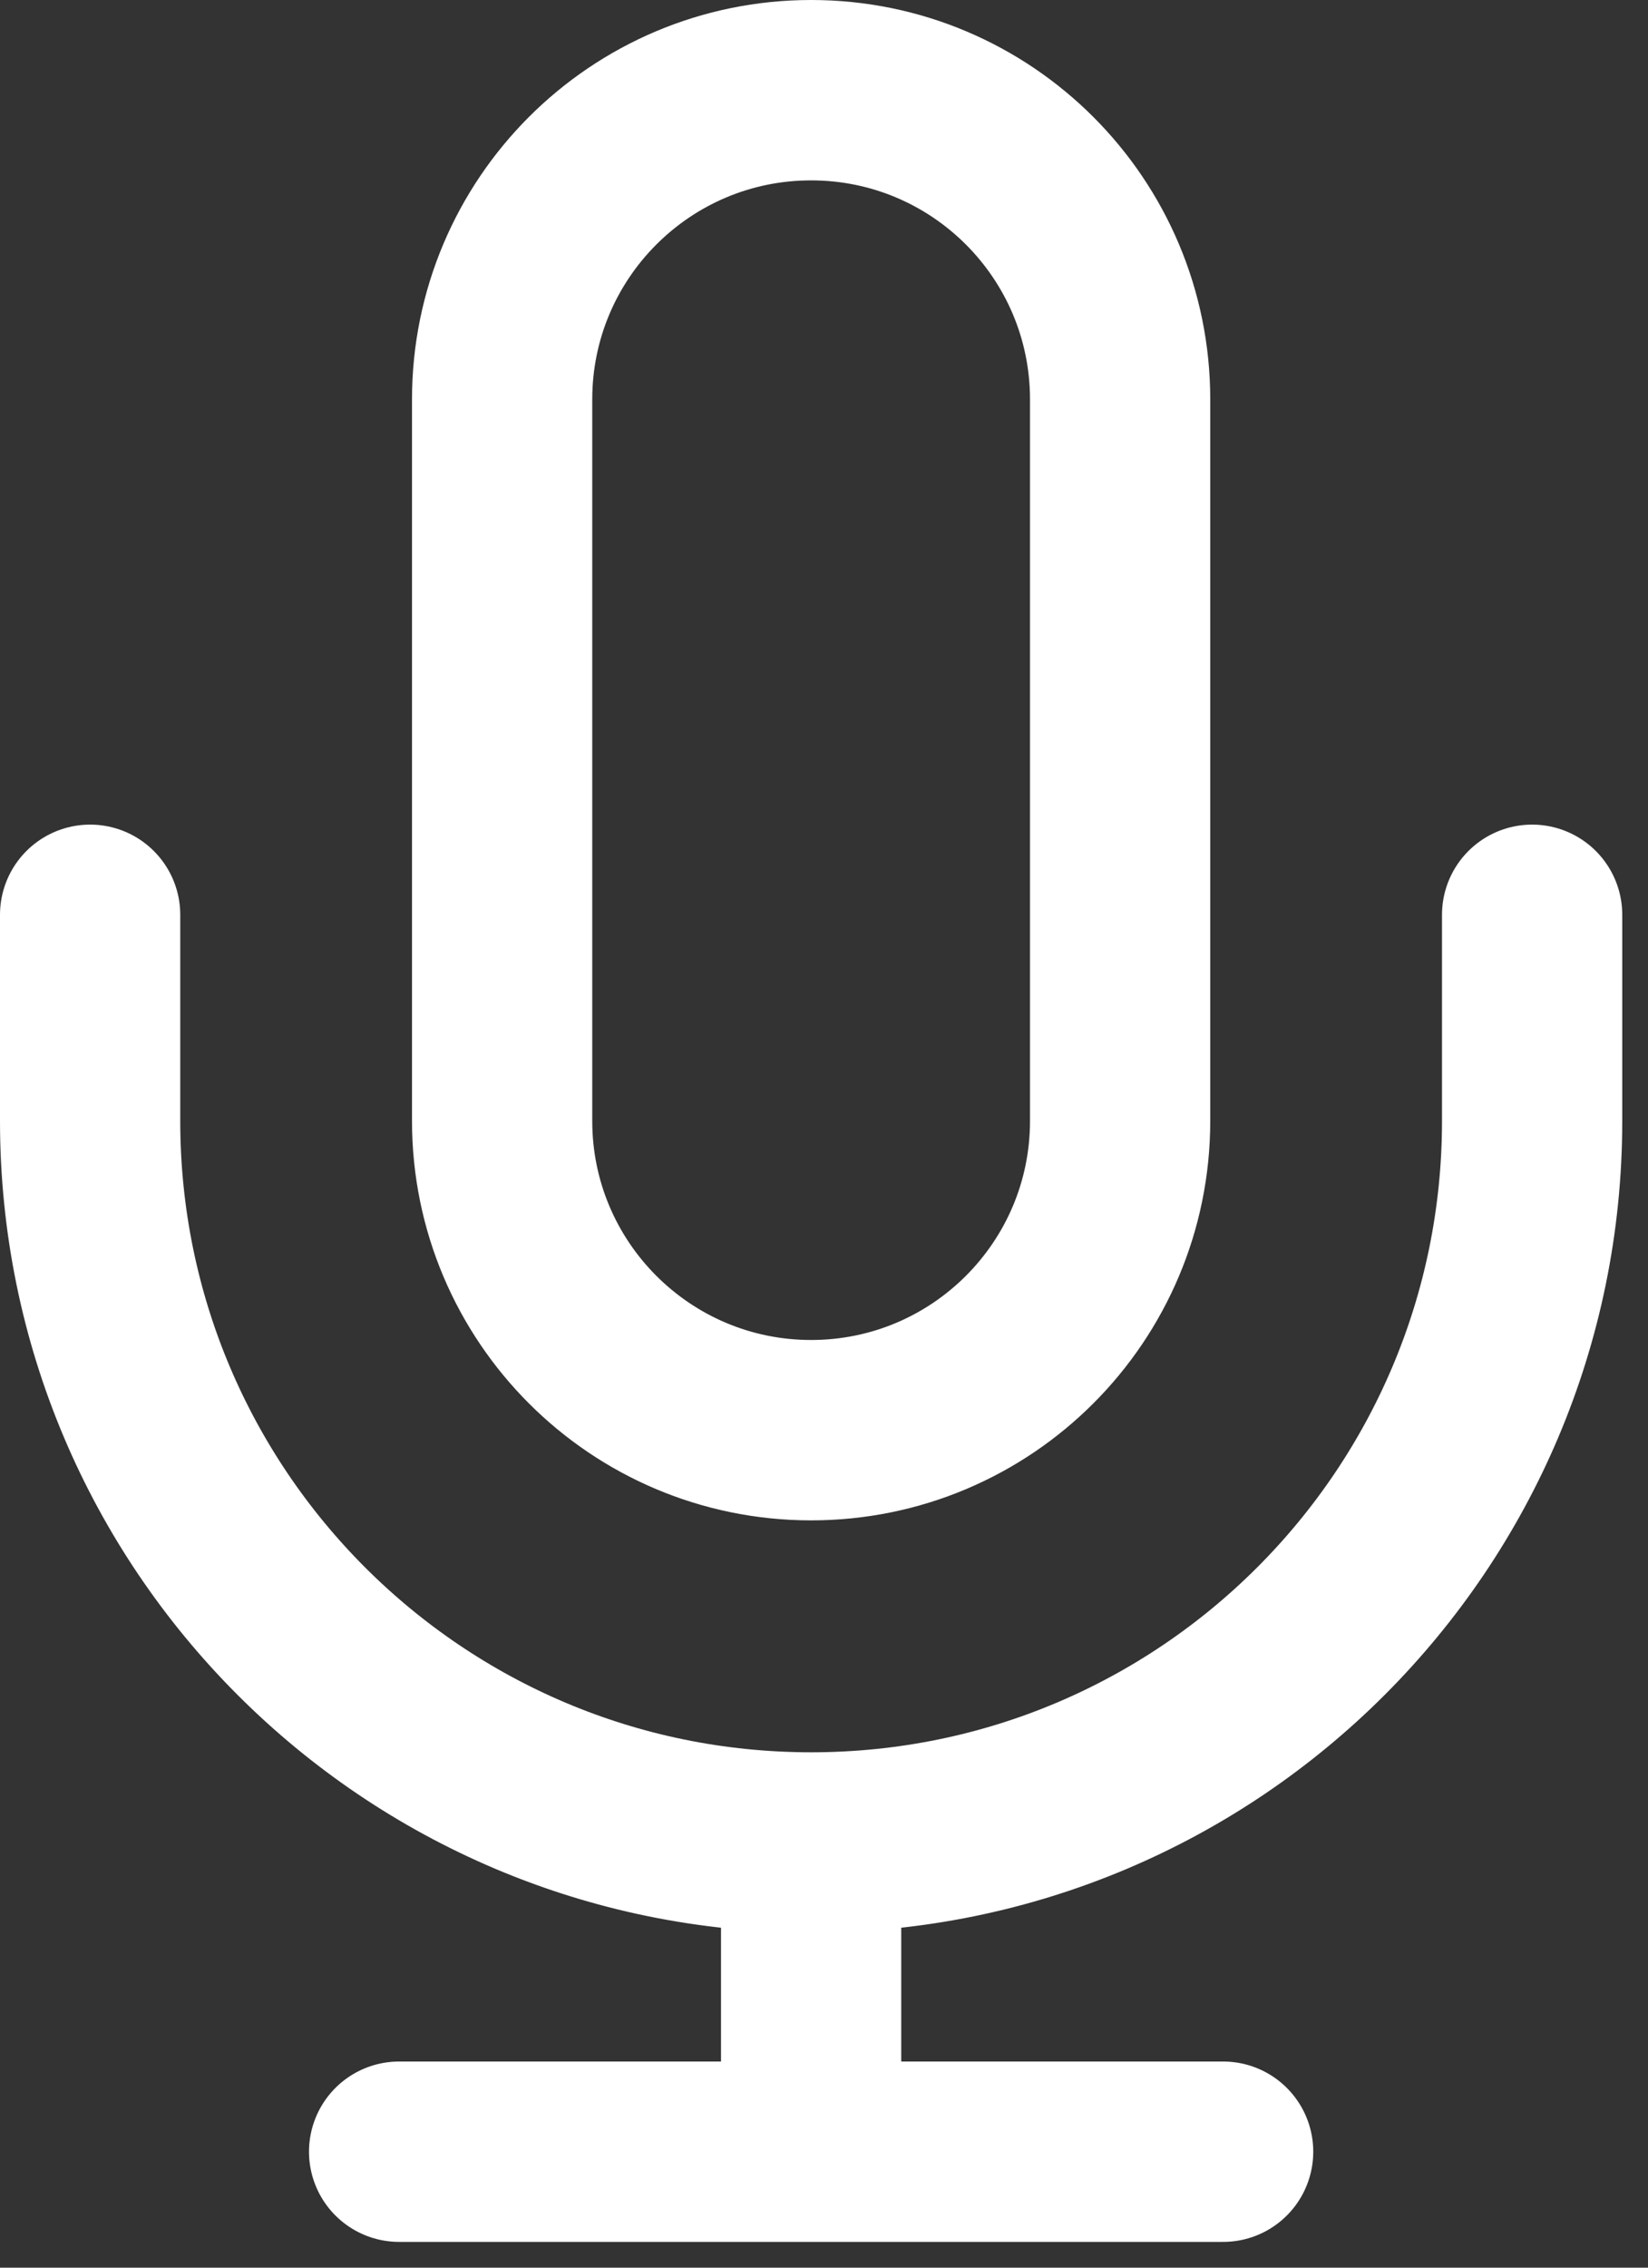 <svg width="32" height="44" viewBox="0 0 32 44" fill="none" xmlns="http://www.w3.org/2000/svg">
<rect x="0" y="0" width="32" height="44" fill="#333333" stroke="none"/>
<path d="M29.75 17.75V21.75C29.75 29.482 23.482 35.75 15.75 35.75M1.75 17.75V21.75C1.75 29.482 8.018 35.75 15.75 35.75M15.75 35.75V41.75M7.75 41.75H23.75M15.75 27.75C12.436 27.75 9.75 25.064 9.75 21.75V7.75C9.75 4.436 12.436 1.75 15.75 1.75C19.064 1.75 21.75 4.436 21.75 7.75V21.75C21.75 25.064 19.064 27.75 15.75 27.75Z" stroke="white" stroke-width="3.5" stroke-linecap="round" stroke-linejoin="round"/>
</svg>
